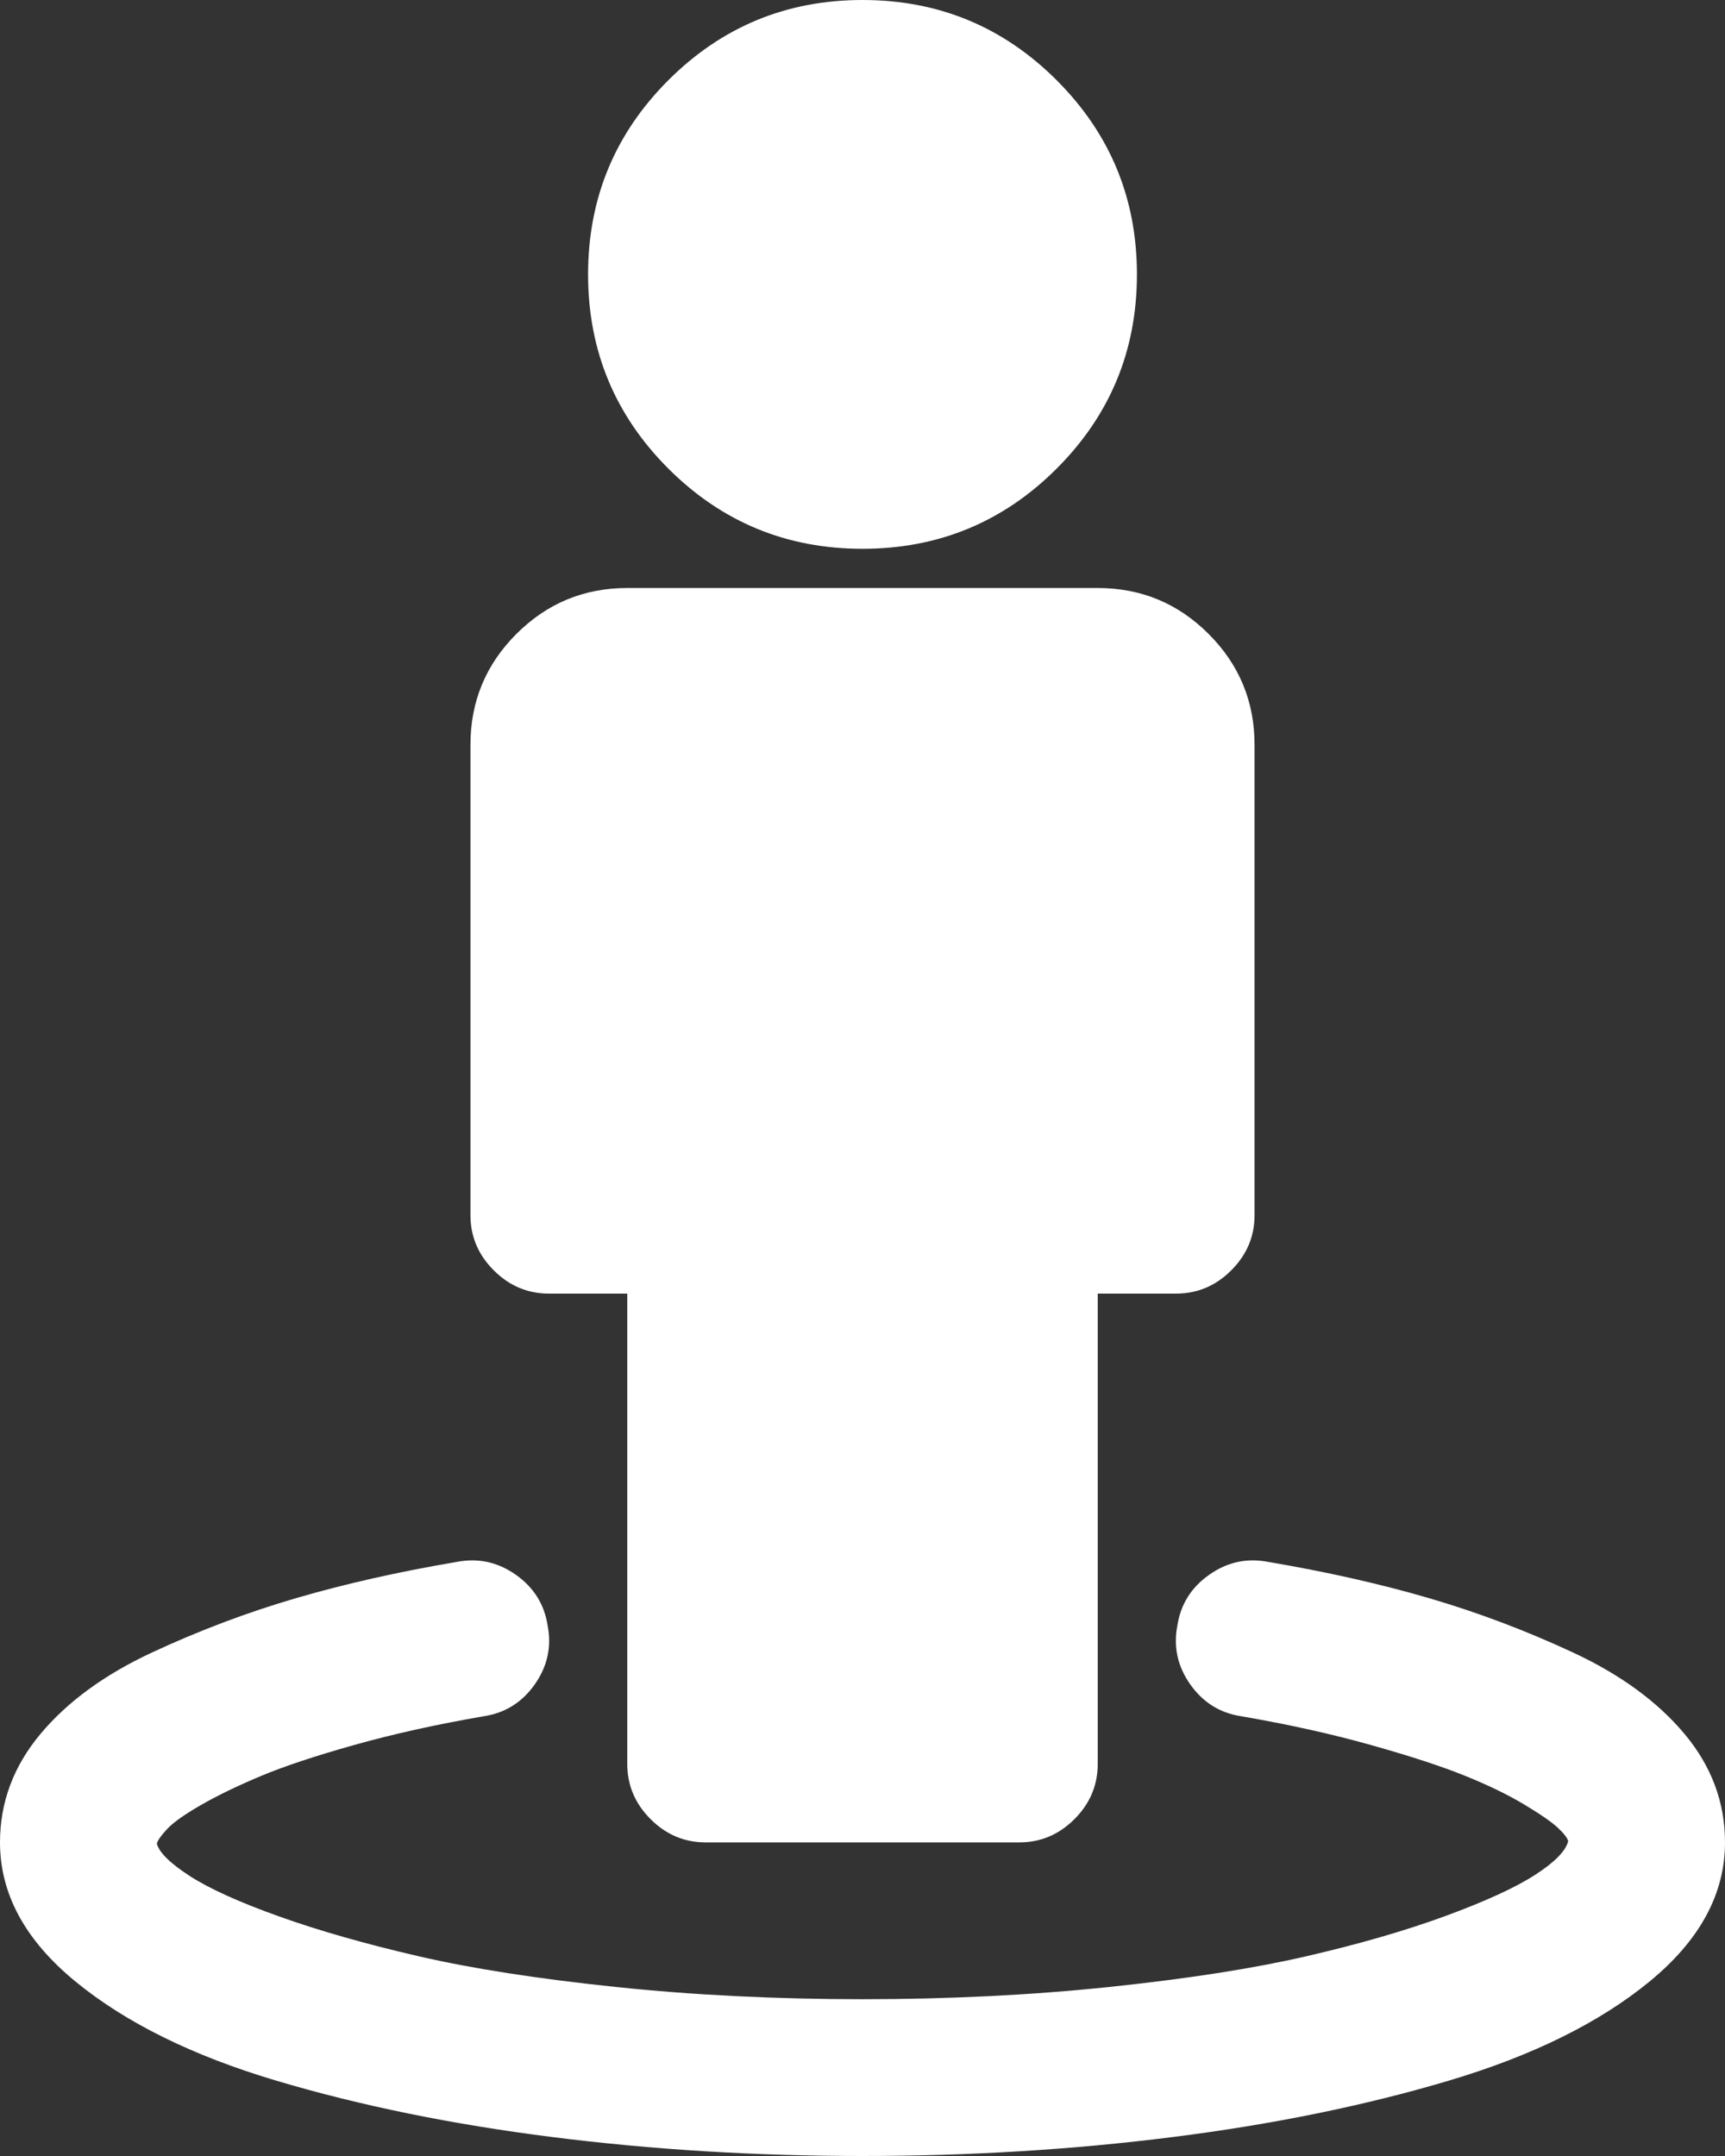<?xml version="1.0" encoding="UTF-8"?> <svg xmlns="http://www.w3.org/2000/svg" width="80" height="100" viewBox="0 0 80 100" fill="none"><rect x="0" y="0" width="80" height="100" fill="#333333" stroke="none"/> <g clip-path="url(#clip0_7_82)"> <path d="M80 85.454C80 87.841 78.835 89.99 76.506 91.903C74.176 93.816 71.07 95.35 67.188 96.506C63.305 97.661 59.044 98.532 54.403 99.119C49.763 99.706 44.962 100 40 100C35.038 100 30.237 99.706 25.597 99.119C20.956 98.532 16.695 97.661 12.812 96.506C8.93 95.35 5.824 93.816 3.494 91.903C1.165 89.99 0 87.841 0 85.454C0 83.599 0.625 81.922 1.875 80.426C3.125 78.93 4.848 77.671 7.045 76.648C9.242 75.625 11.477 74.782 13.75 74.119C16.023 73.456 18.504 72.898 21.193 72.443C22.178 72.254 23.087 72.453 23.921 73.04C24.754 73.627 25.246 74.413 25.398 75.398C25.587 76.383 25.388 77.292 24.801 78.125C24.214 78.958 23.428 79.451 22.443 79.602C20.246 79.981 18.239 80.426 16.421 80.938C14.602 81.449 13.153 81.932 12.074 82.386C10.994 82.841 10.076 83.286 9.318 83.722C8.561 84.157 8.04 84.526 7.756 84.829C7.472 85.133 7.311 85.36 7.273 85.511C7.386 85.928 7.898 86.43 8.807 87.017C9.716 87.604 11.098 88.229 12.954 88.892C14.811 89.555 16.97 90.171 19.432 90.739C21.894 91.307 24.934 91.78 28.551 92.159C32.169 92.538 35.985 92.727 40 92.727C44.015 92.727 47.831 92.538 51.449 92.159C55.066 91.78 58.106 91.307 60.568 90.739C63.03 90.171 65.189 89.546 67.046 88.864C68.901 88.182 70.284 87.547 71.193 86.96C72.102 86.373 72.614 85.852 72.727 85.398C72.689 85.246 72.528 85.038 72.244 84.773C71.96 84.508 71.439 84.148 70.682 83.693C69.924 83.239 69.006 82.794 67.926 82.358C66.847 81.922 65.398 81.449 63.58 80.938C61.761 80.426 59.754 79.981 57.557 79.602C56.572 79.451 55.786 78.958 55.199 78.125C54.612 77.292 54.413 76.383 54.602 75.398C54.754 74.413 55.246 73.627 56.08 73.04C56.913 72.453 57.822 72.254 58.807 72.443C61.496 72.898 63.977 73.456 66.25 74.119C68.523 74.782 70.758 75.625 72.954 76.648C75.151 77.671 76.875 78.93 78.125 80.426C79.375 81.922 80 83.599 80 85.454ZM58.182 34.545V56.364C58.182 57.349 57.822 58.201 57.102 58.92C56.383 59.64 55.53 60 54.545 60H50.909V81.818C50.909 82.803 50.549 83.655 49.83 84.375C49.11 85.095 48.258 85.454 47.273 85.454H32.727C31.742 85.454 30.89 85.095 30.171 84.375C29.451 83.655 29.091 82.803 29.091 81.818V60H25.454C24.47 60 23.617 59.64 22.898 58.92C22.178 58.201 21.818 57.349 21.818 56.364V34.545C21.818 32.538 22.528 30.824 23.949 29.403C25.369 27.983 27.083 27.273 29.091 27.273H50.909C52.917 27.273 54.631 27.983 56.051 29.403C57.472 30.824 58.182 32.538 58.182 34.545ZM52.727 12.727C52.727 16.25 51.487 19.252 49.006 21.733C46.525 24.214 43.523 25.454 40 25.454C36.477 25.454 33.475 24.214 30.994 21.733C28.513 19.252 27.273 16.25 27.273 12.727C27.273 9.205 28.513 6.203 30.994 3.722C33.475 1.241 36.477 0 40 0C43.523 0 46.525 1.241 49.006 3.722C51.487 6.203 52.727 9.205 52.727 12.727Z" fill="white"></path> </g> <defs> <clipPath id="clip0_7_82"> <rect width="80" height="100" fill="white"></rect> </clipPath> </defs> </svg> 